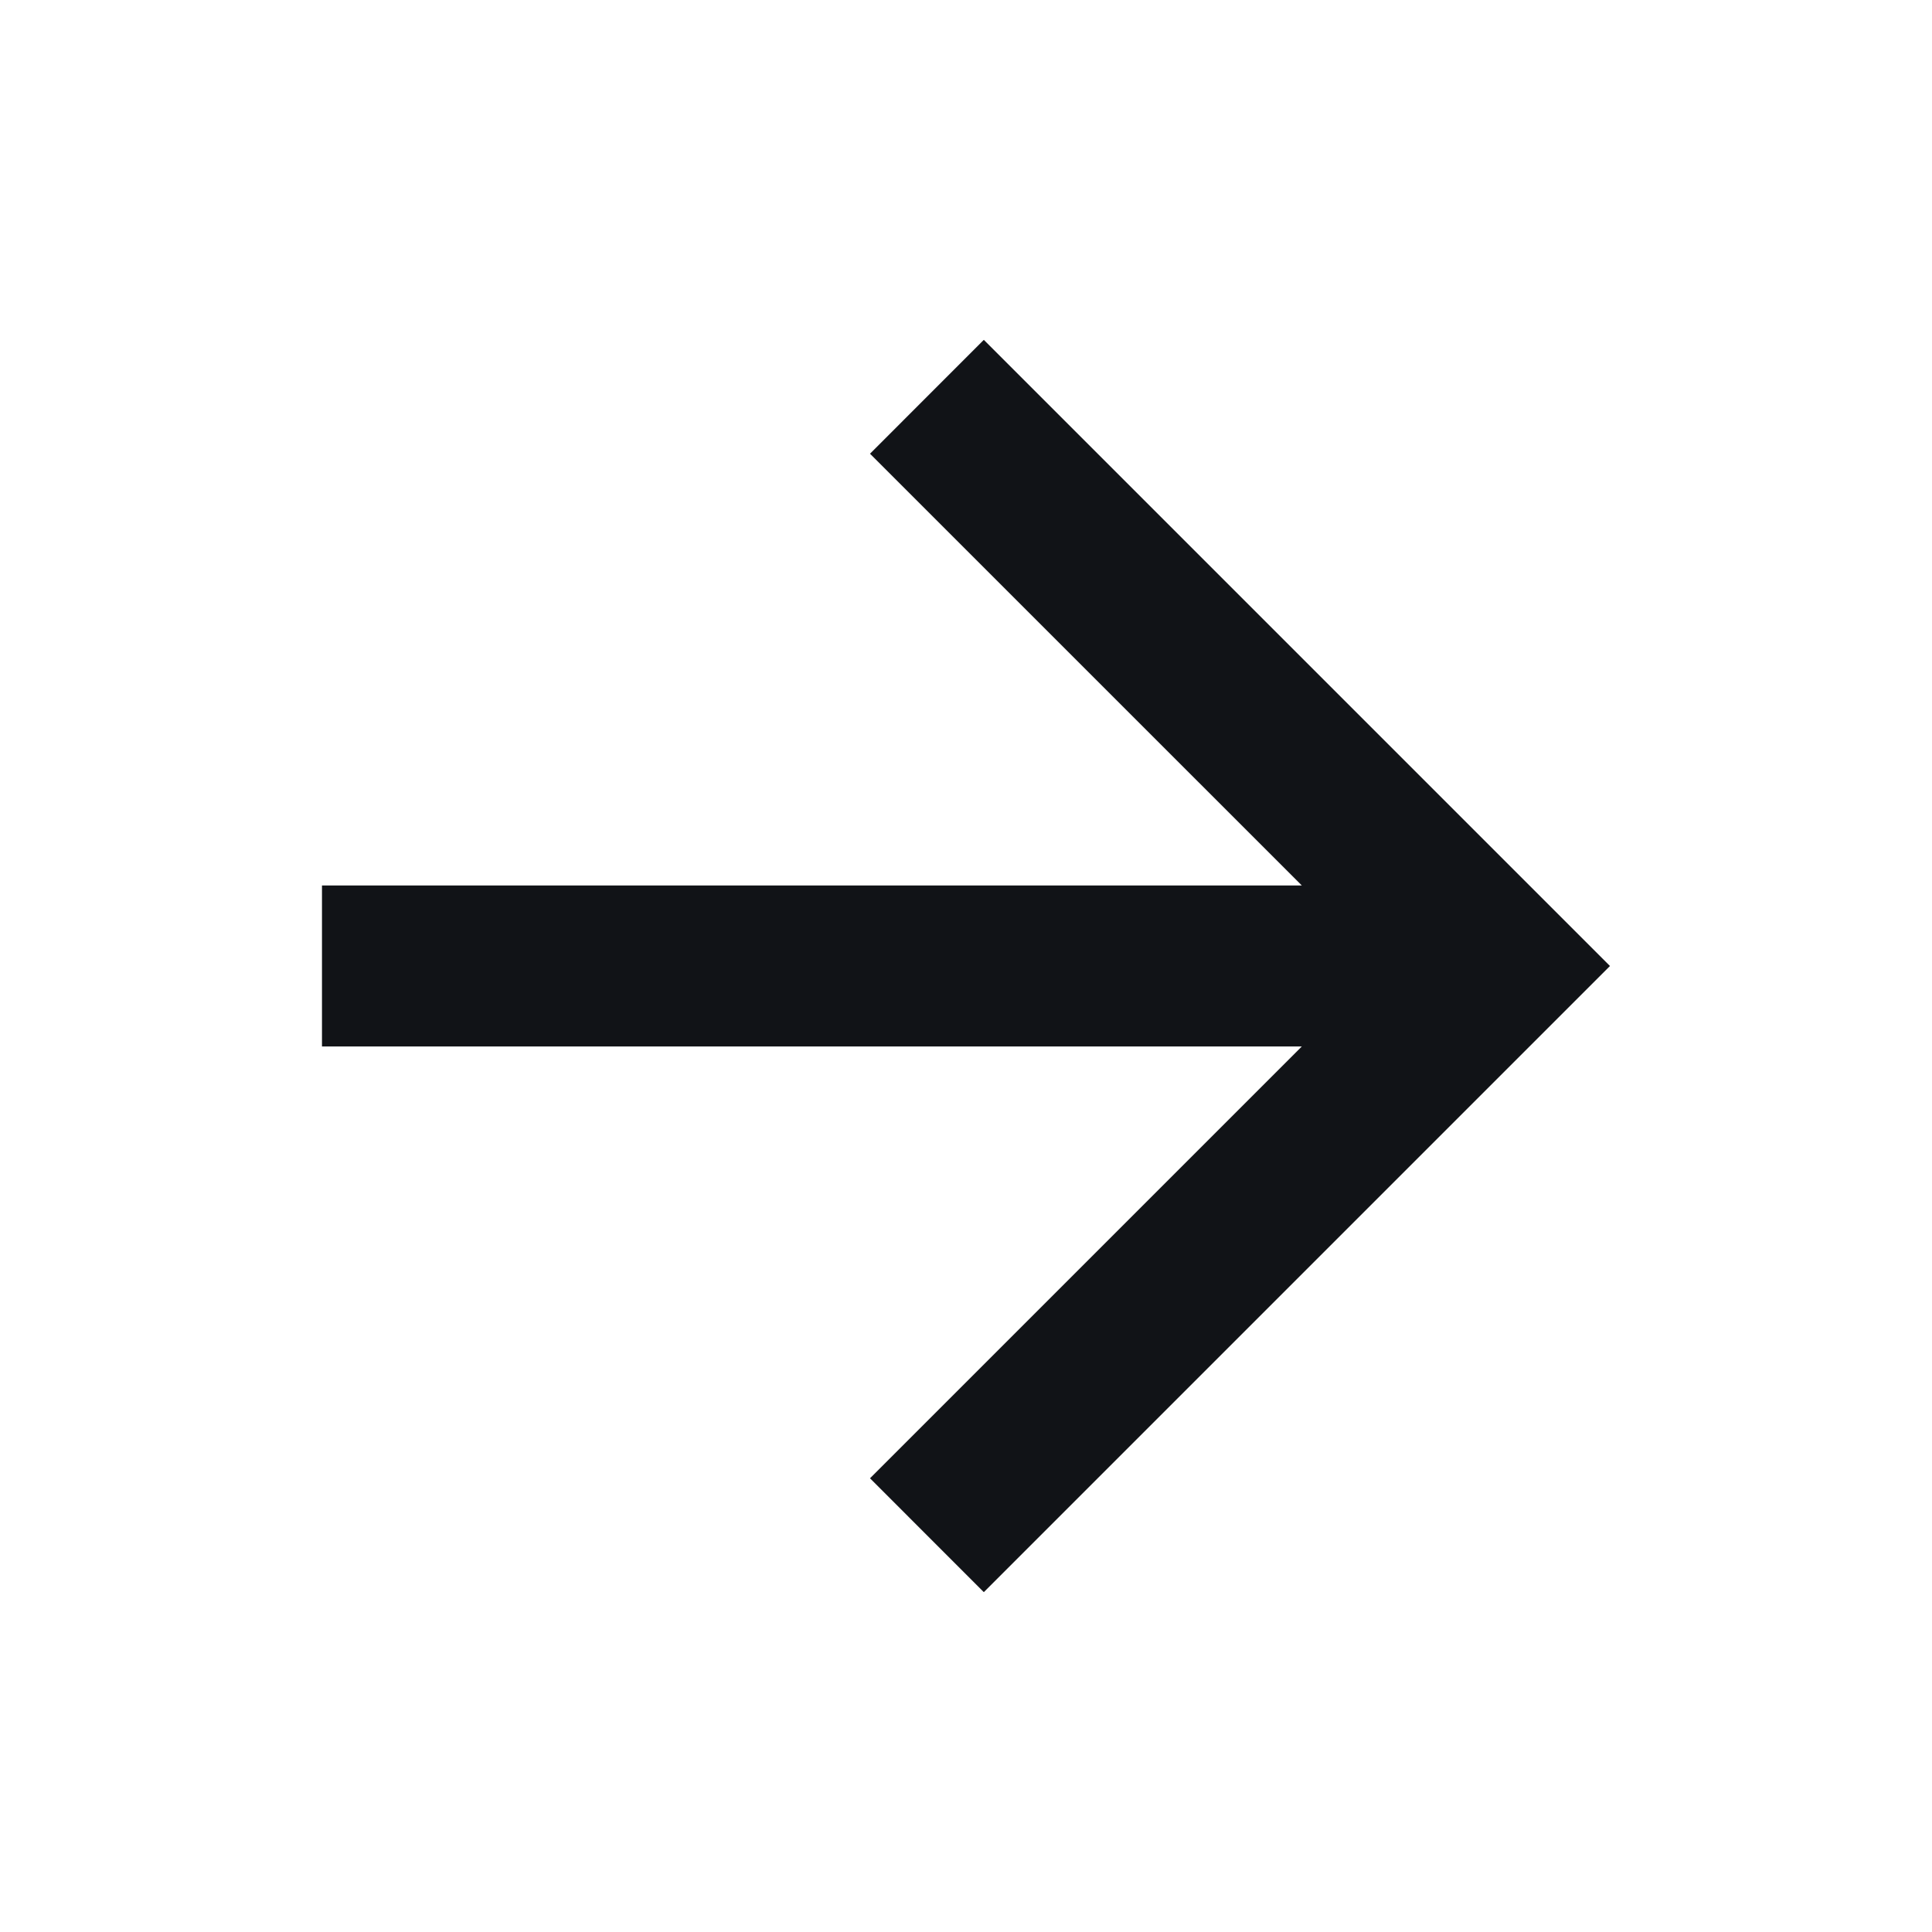 <svg width="32" height="32" viewBox="0 0 32 32" fill="none" xmlns="http://www.w3.org/2000/svg">
<path d="M21.562 14.666L14.41 7.515L16.295 5.629L26.666 16L16.295 26.371L14.41 24.485L21.562 17.333H5.333V14.666H21.562Z" fill="#111317"/>
</svg>

